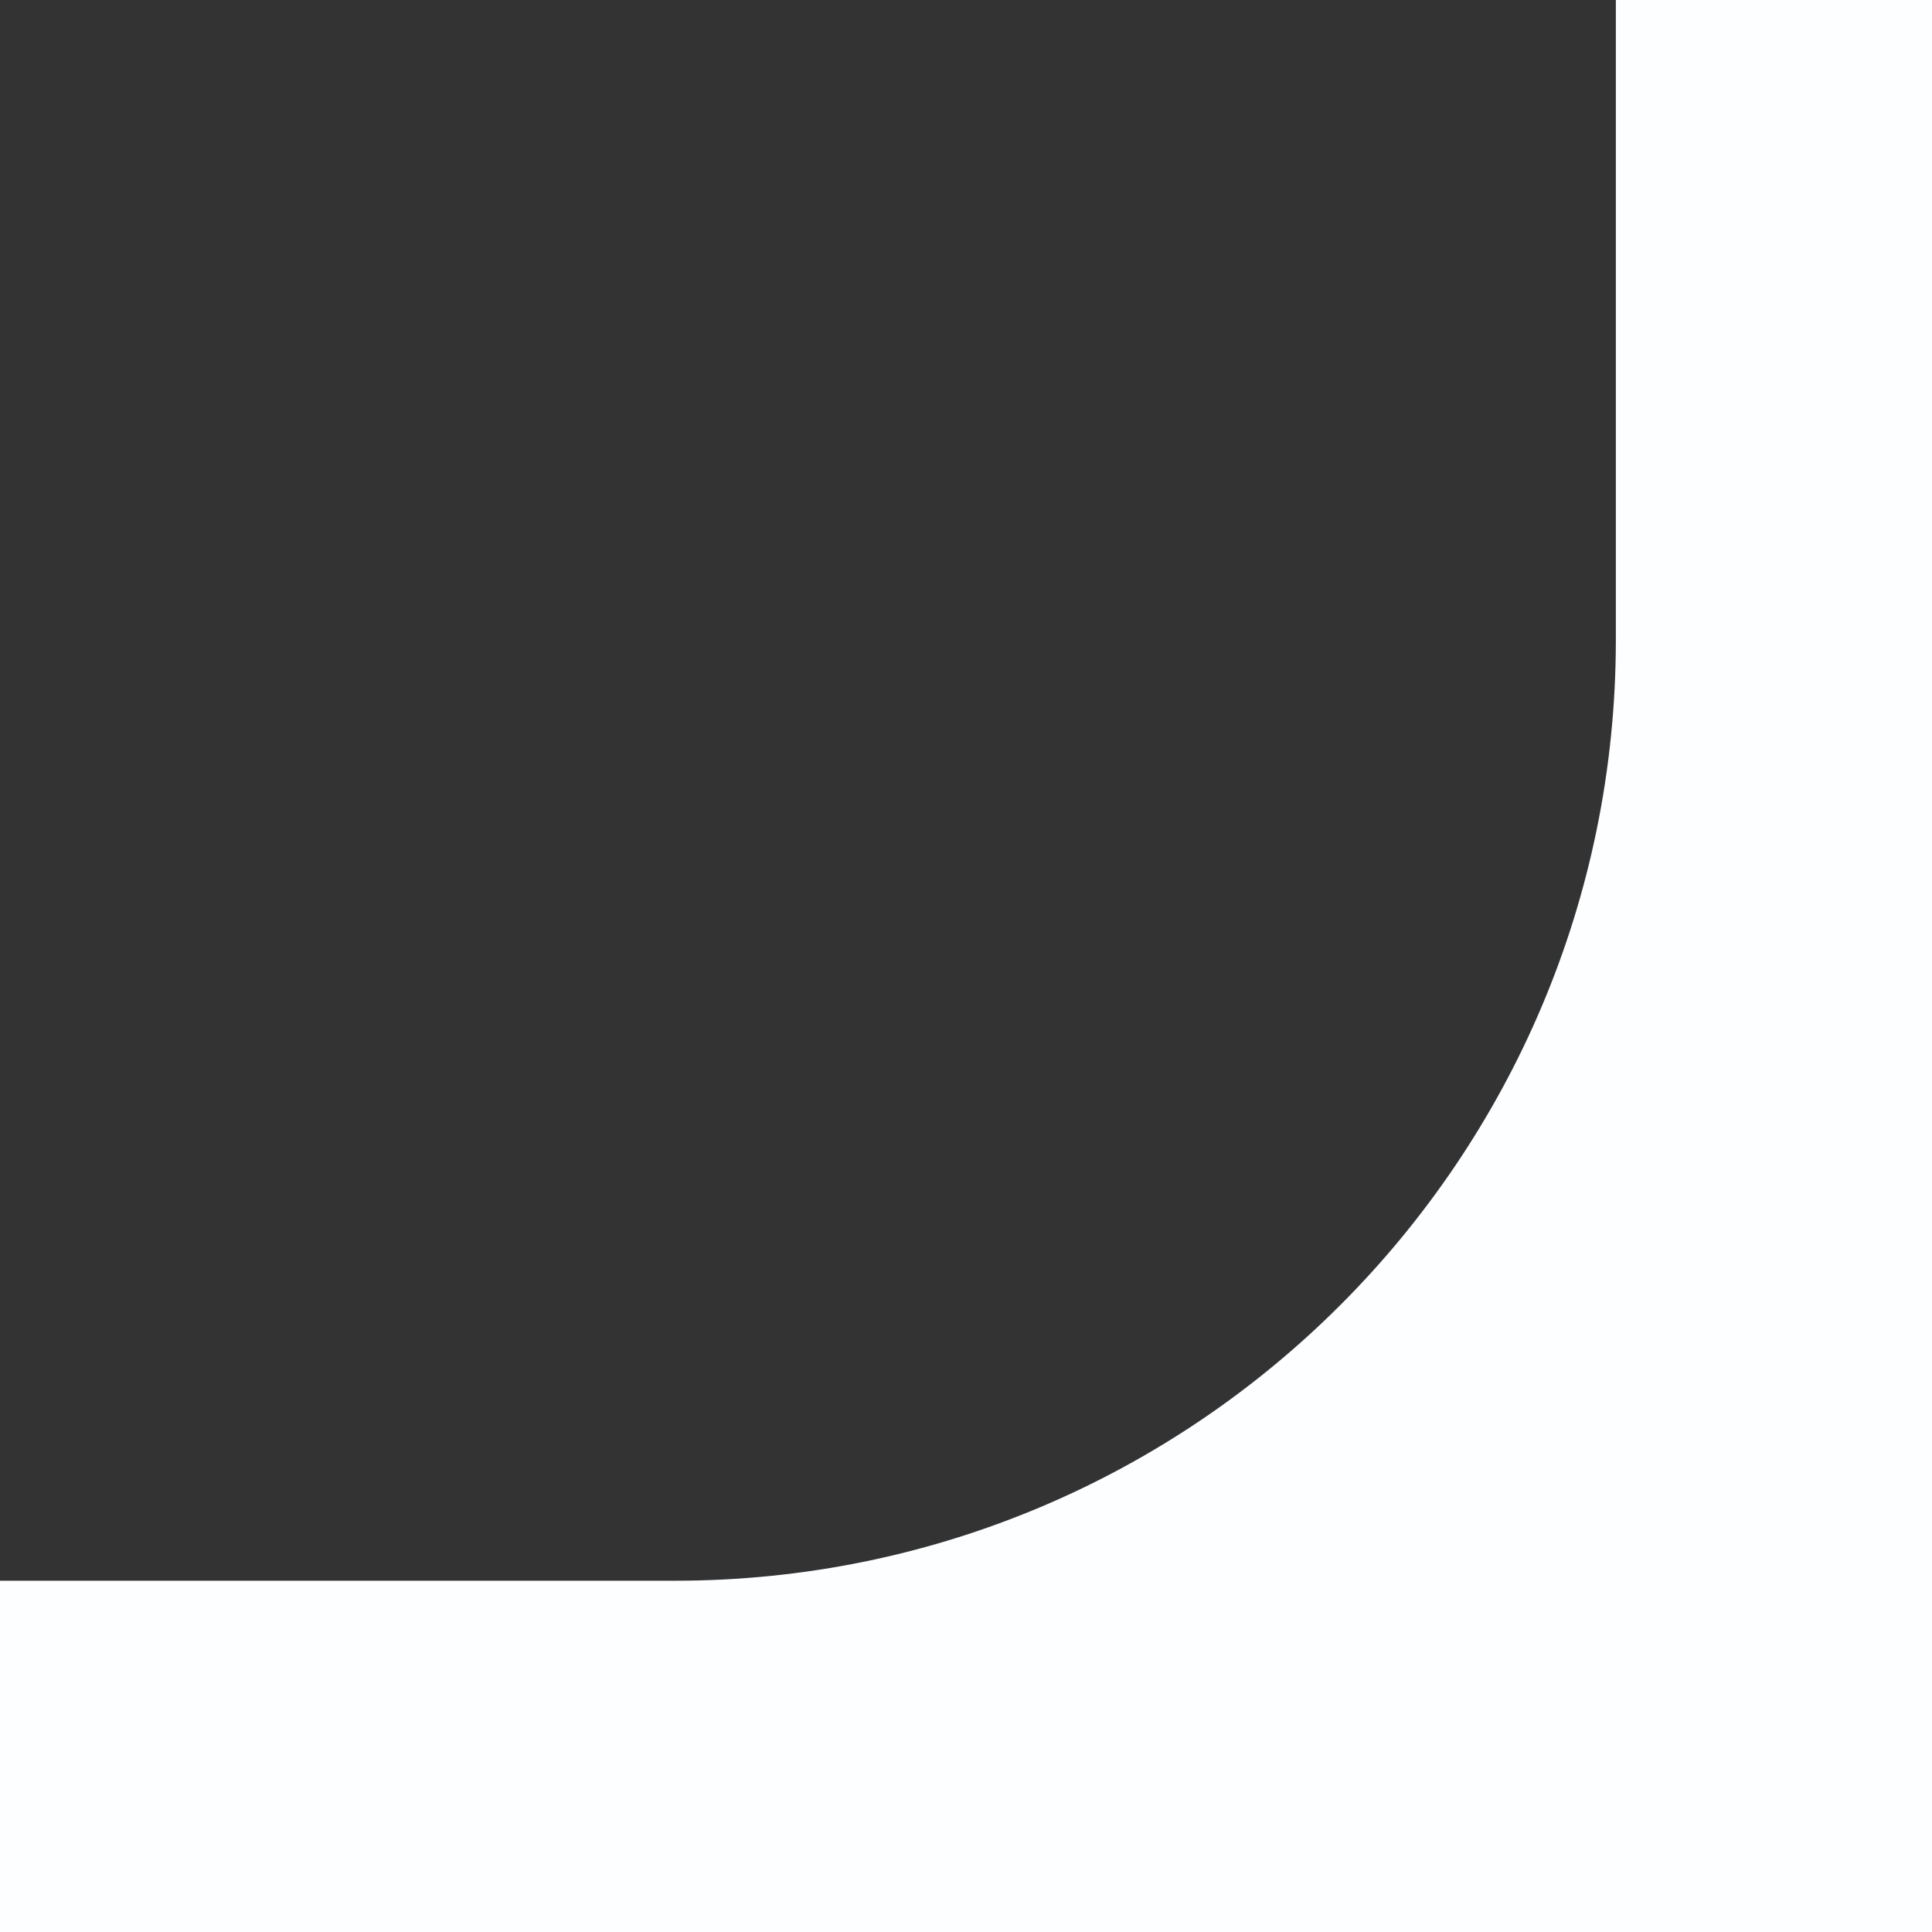 <?xml version="1.0" encoding="UTF-8"?> <svg xmlns="http://www.w3.org/2000/svg" width="110" height="110" viewBox="0 0 110 110" fill="none"><rect x="0" y="0" width="110" height="110" fill="#333333" stroke="none"/><g clip-path="url(#clip0_964_2671)"><path fill-rule="evenodd" clip-rule="evenodd" d="M-509 -1090L-509 110L110 110L110 -1090L-509 -1090ZM-491 36.429C-491 66.015 -467.015 90 -437.429 90L38.429 90C68.015 90 92 66.015 92 36.428L92 -1016.43C92 -1046.02 68.015 -1070 38.428 -1070L-437.429 -1070C-467.015 -1070 -491 -1046.02 -491 -1016.43L-491 36.429Z" fill="#FDFEFF"></path></g><defs><clipPath id="clip0_964_2671"><rect width="110" height="110" fill="white" transform="translate(0 110) rotate(-90)"></rect></clipPath></defs></svg> 